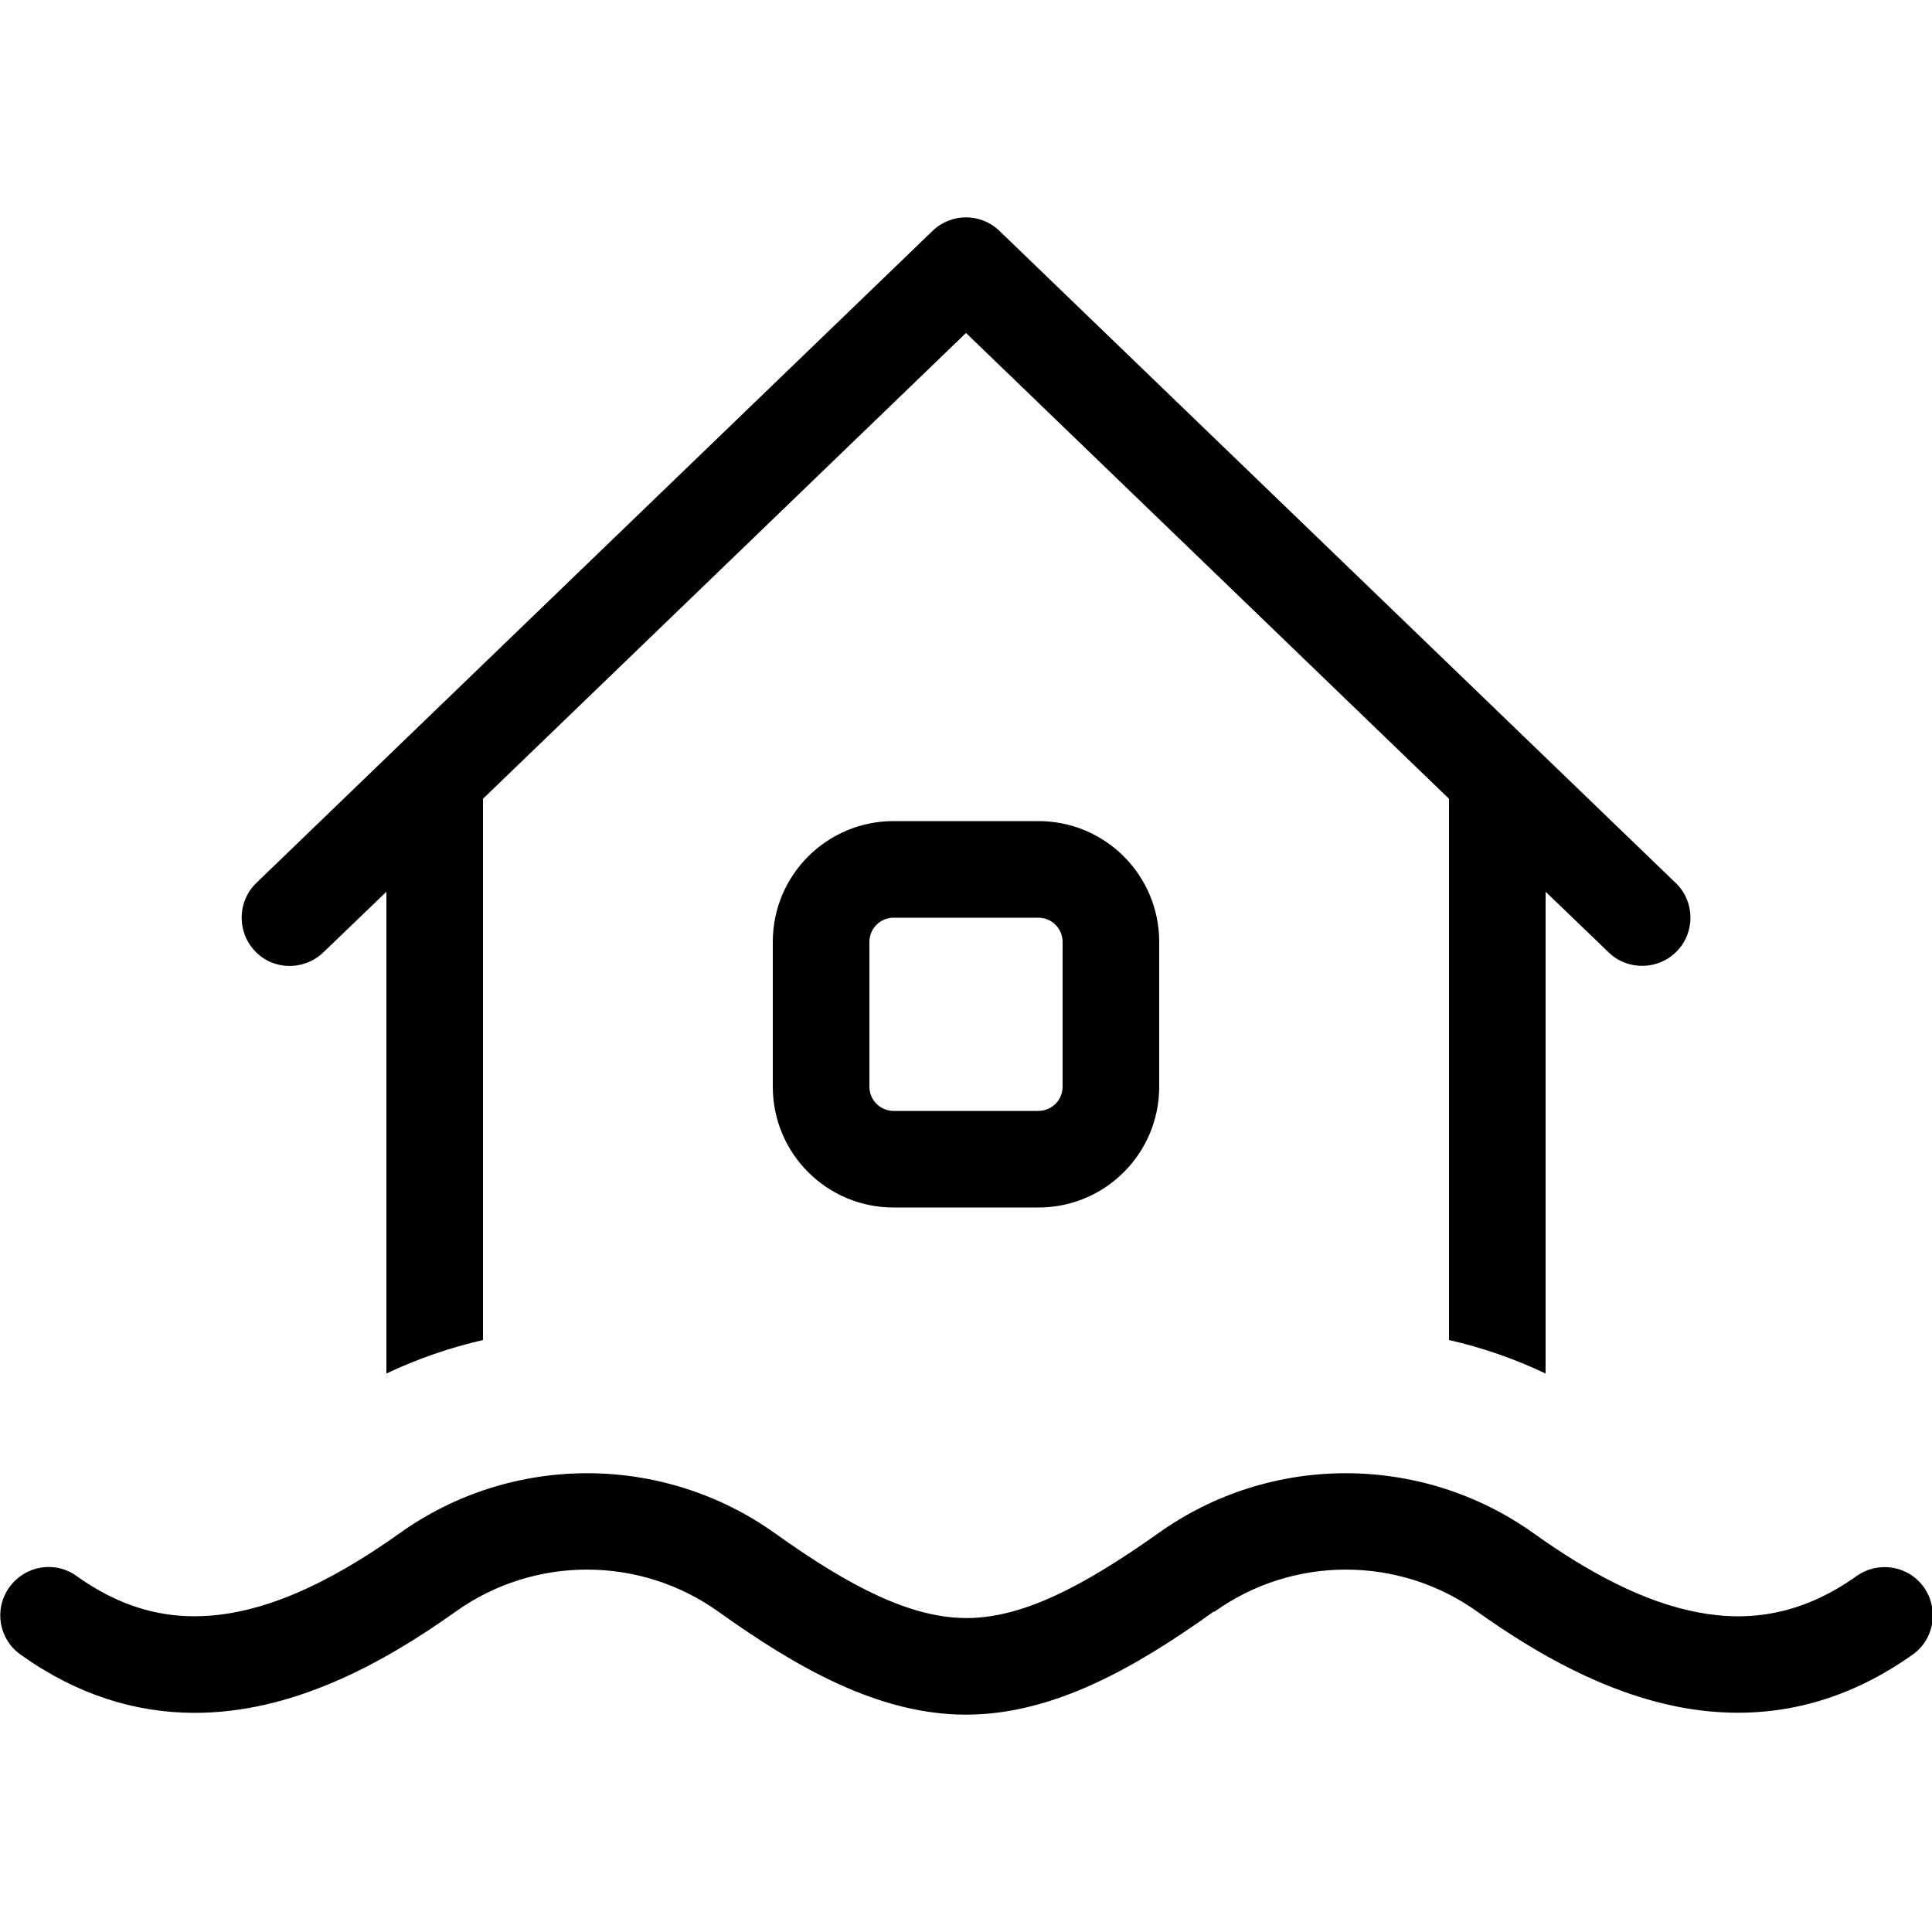 <svg xmlns="http://www.w3.org/2000/svg" viewBox="0 0 640 640"><!--!Font Awesome Pro 7.0.0 by @fontawesome - https://fontawesome.com License - https://fontawesome.com/license (Commercial License) Copyright 2025 Fonticons, Inc.--><path d="M308.9 76.5C315.1 70.5 324.9 70.5 331.1 76.5L555.1 292.5C561.5 298.6 561.6 308.8 555.5 315.1C549.4 321.4 539.2 321.6 532.9 315.5L512 295.4L512 455C501.7 450.1 491 446.4 480 443.9L480 264.6L320 110.3L160 264.6L160 443.9C149.1 446.4 138.3 450.1 128 455L128 295.4L107.1 315.5C100.7 321.6 90.6 321.5 84.5 315.1C78.4 308.7 78.6 298.6 84.9 292.5L308.9 76.5zM296 272L344 272C366.1 272 384 289.9 384 312L384 360C384 382.1 366.1 400 344 400L296 400C273.9 400 256 382.1 256 360L256 312C256 289.9 273.9 272 296 272zM288 312L288 360C288 364.4 291.6 368 296 368L344 368C348.4 368 352 364.4 352 360L352 312C352 307.6 348.4 304 344 304L296 304C291.6 304 288 307.6 288 312zM402 533.9C376.4 552.2 349.1 568 320 568C290.9 568 263.6 552.2 238 533.9C212 515.3 176.9 515.3 150.9 533.9C126.2 551.5 96.3 567.6 64 567.4C44.7 567.3 25.4 561.4 6.8 548.1C-.4 543-2.1 533 3.1 525.8C8.3 518.6 18.2 516.9 25.4 522.1C38.8 531.7 51.8 535.4 64.2 535.4C86.2 535.5 109.2 524.4 132.4 507.9C169.5 481.4 219.5 481.4 256.7 507.9C282 526 302 536 320.2 536C338.4 536 358.3 525.9 383.7 507.9C420.8 481.4 470.8 481.4 508 507.9C526.2 520.9 544.5 530.7 562.4 534.1C579.6 537.4 597 534.9 615 522.1C622.2 517 632.2 518.6 637.3 525.8C642.4 533 640.8 543 633.6 548.1C608 566.3 581.6 570.3 556.4 565.5C531.9 560.8 509.2 548 489.4 533.9C463.4 515.3 428.3 515.3 402.3 533.9z"/></svg>